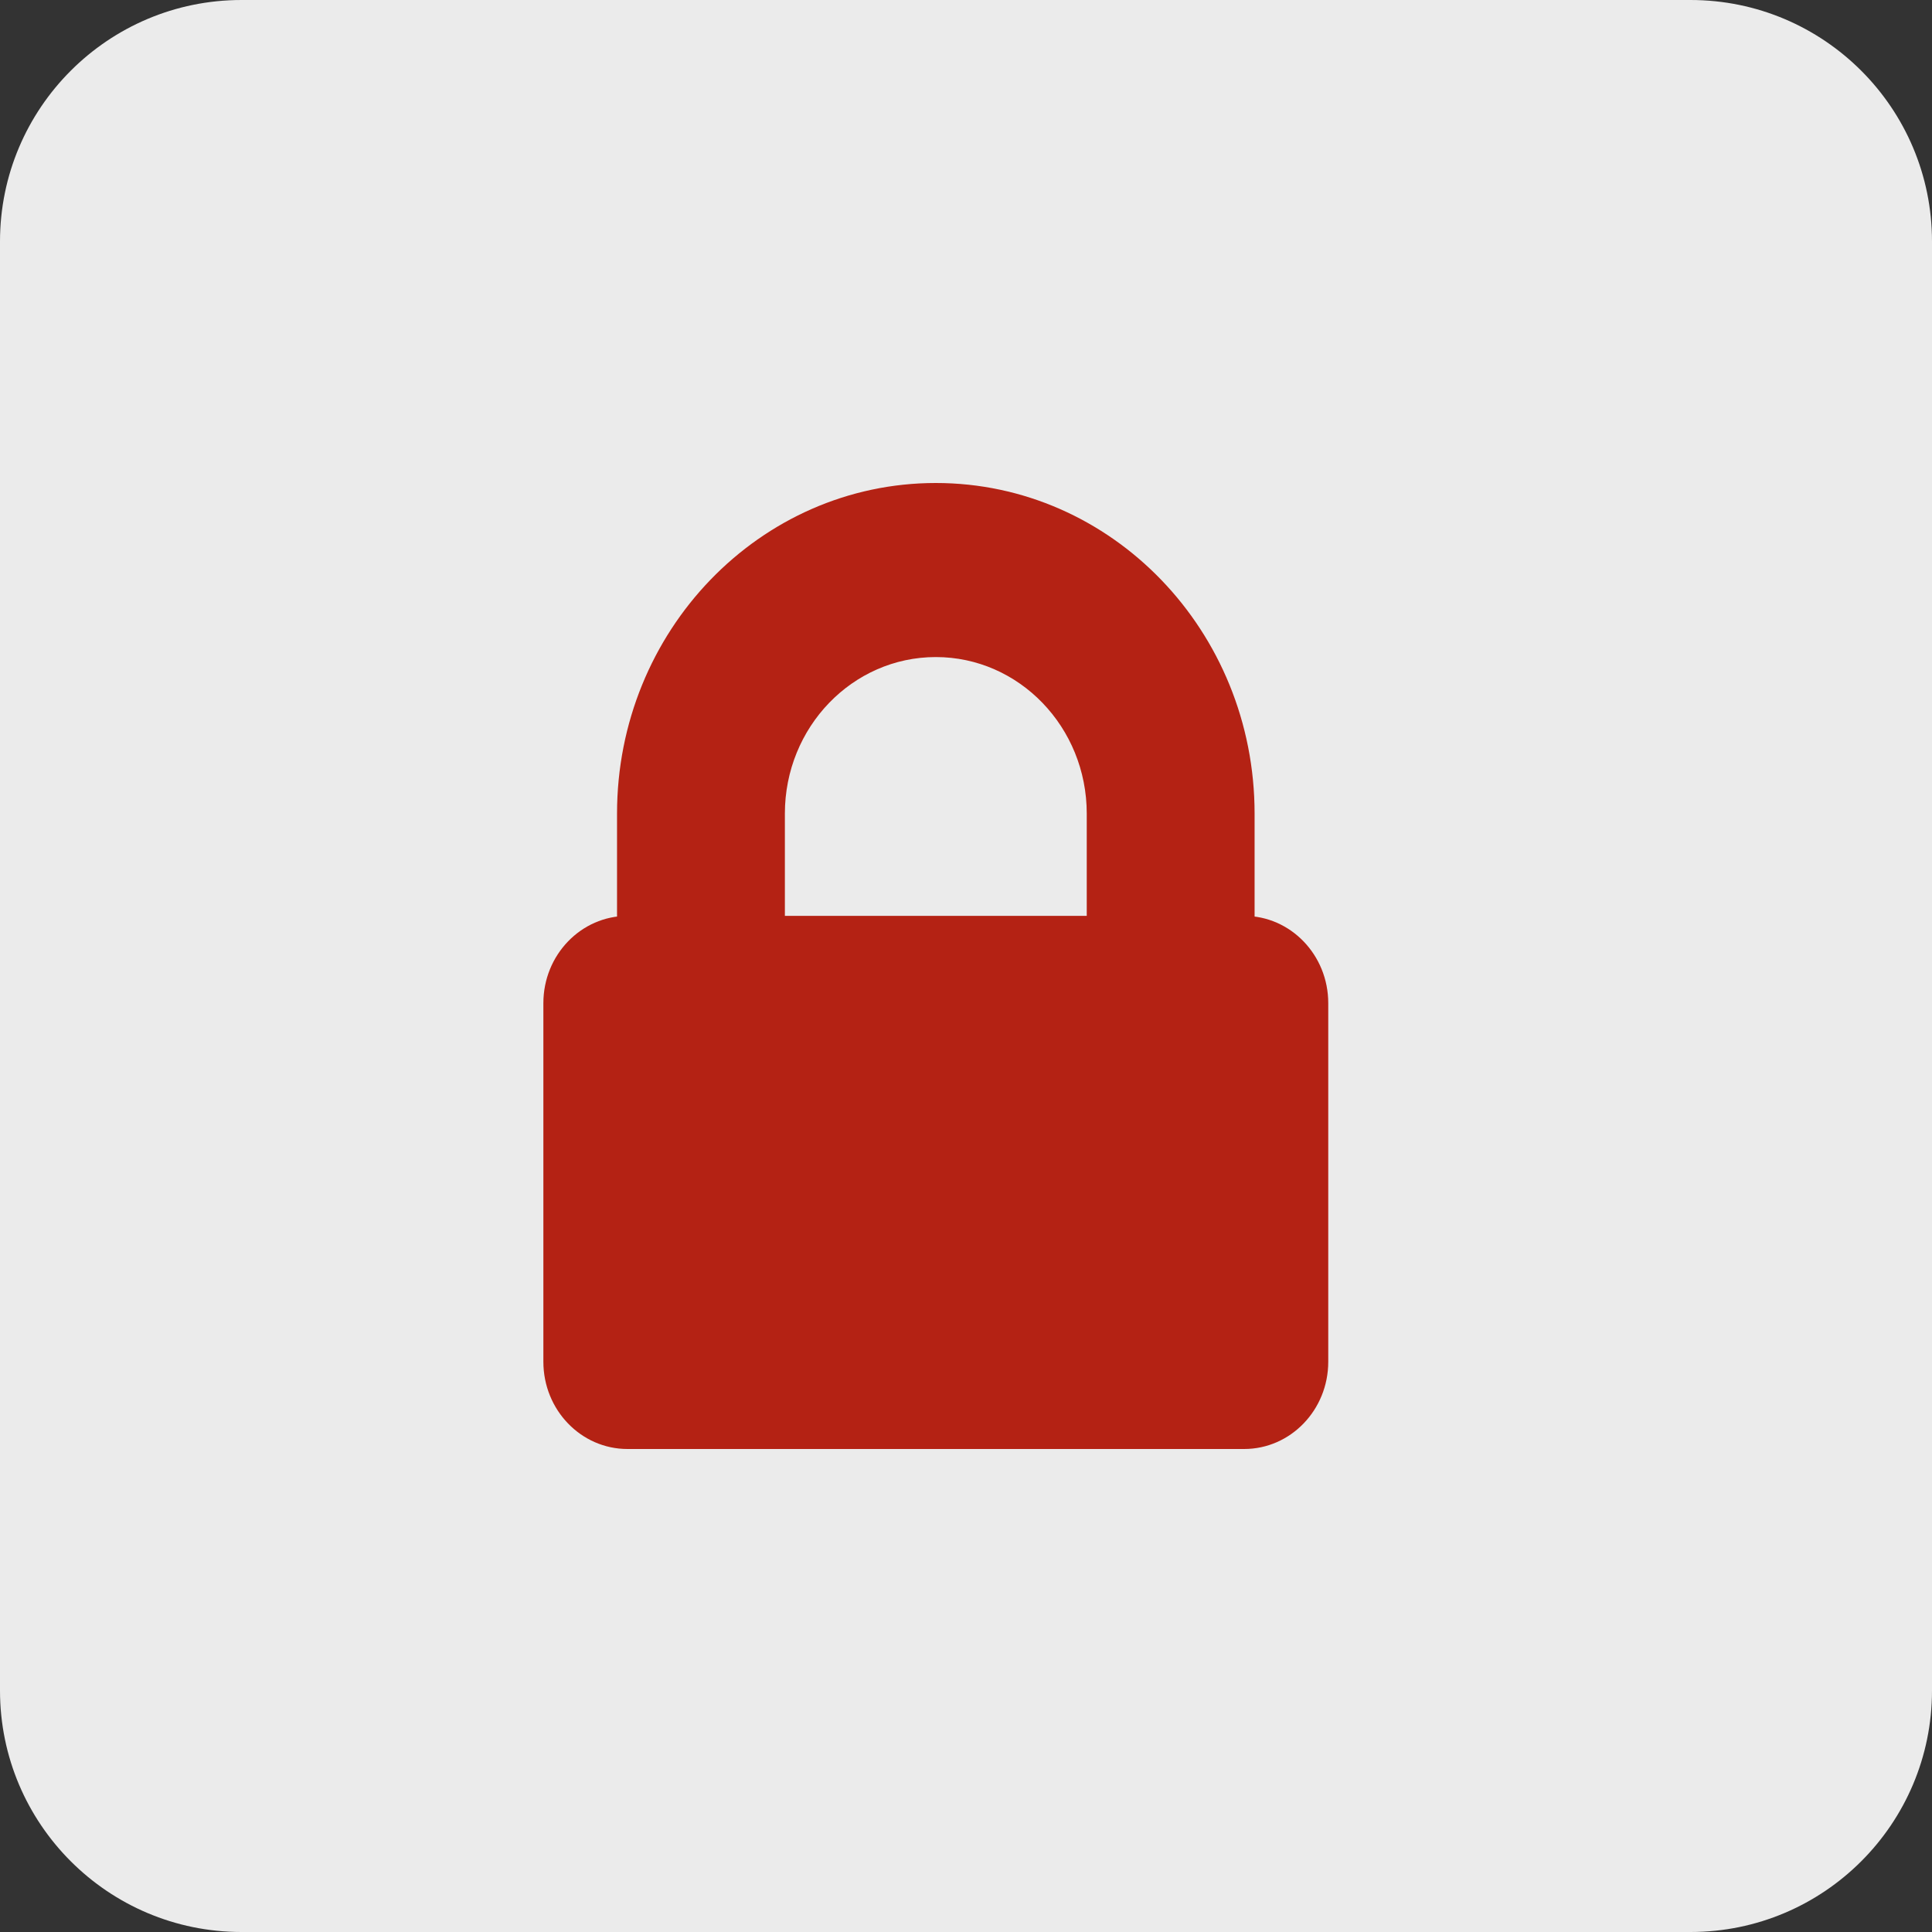 <svg width="32" height="32" viewBox="0 0 32 32" fill="none" xmlns="http://www.w3.org/2000/svg"><rect x="0" y="0" width="32" height="32" fill="#333333" stroke="none"/><path d="M0 4C0 1.791 1.791 0 4 0H28C30.209 0 32 1.791 32 4V28C32 30.209 30.209 32 28 32H4C1.791 32 0 30.209 0 28V4Z" fill="white" fill-opacity="0.9"/><path fill-rule="evenodd" clip-rule="evenodd" d="M15.5 10.883C14.12 10.883 13 12.044 13 13.476V17.795H10.22V13.476C10.22 10.452 12.584 8 15.5 8C18.416 8 20.78 10.452 20.78 13.476V17.794H18V13.476C18 12.044 16.88 10.883 15.5 10.883Z" fill="#B42214"/><path d="M20.607 15.17H10.393C9.624 15.17 9 15.817 9 16.615V22.555C9 23.353 9.624 24 10.393 24H20.607C21.376 24 22 23.353 22 22.555V16.615C22 15.817 21.376 15.17 20.607 15.17Z" fill="#B42214"/></svg>